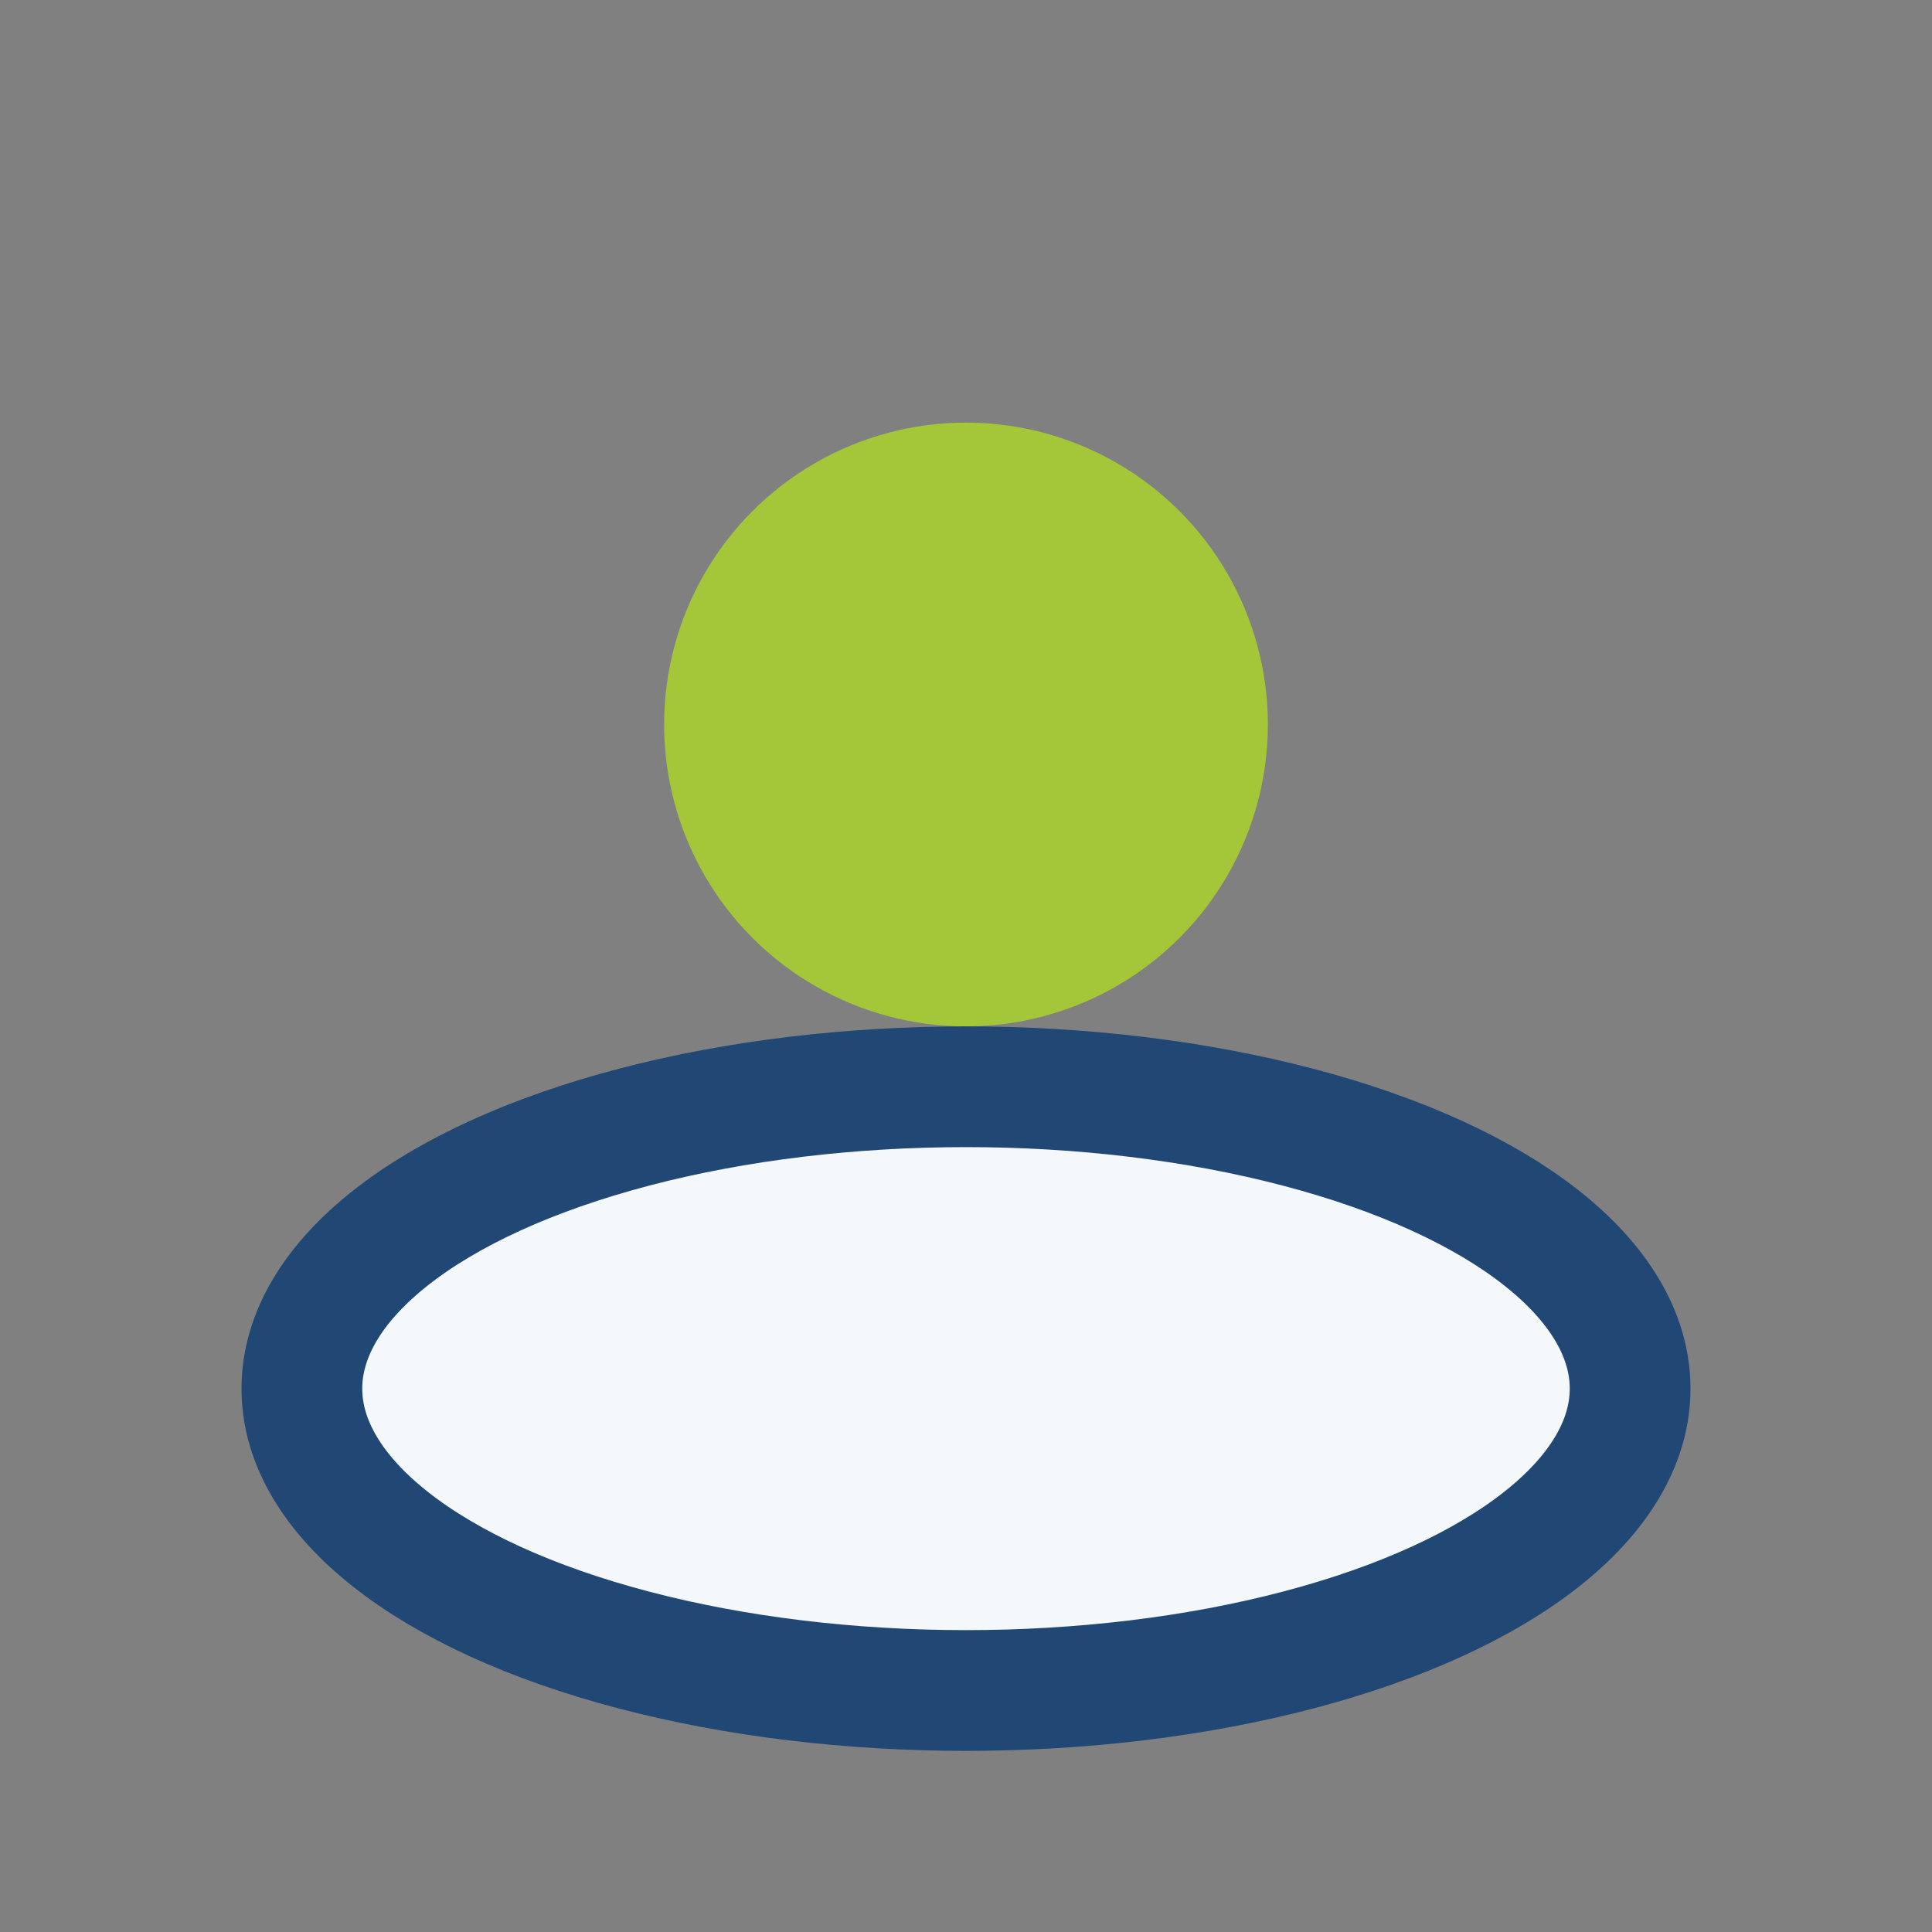 <?xml version="1.0" encoding="UTF-8"?>
<svg xmlns="http://www.w3.org/2000/svg" width="32" height="32" viewBox="0 0 32 32"><rect x="0" y="0" width="32" height="32" fill="#808080" stroke="none"/><circle cx="16" cy="12" r="5" fill="#A4C639"/><ellipse cx="16" cy="23" rx="11" ry="5" fill="#F5F8FA" stroke="#214874" stroke-width="2"/></svg>